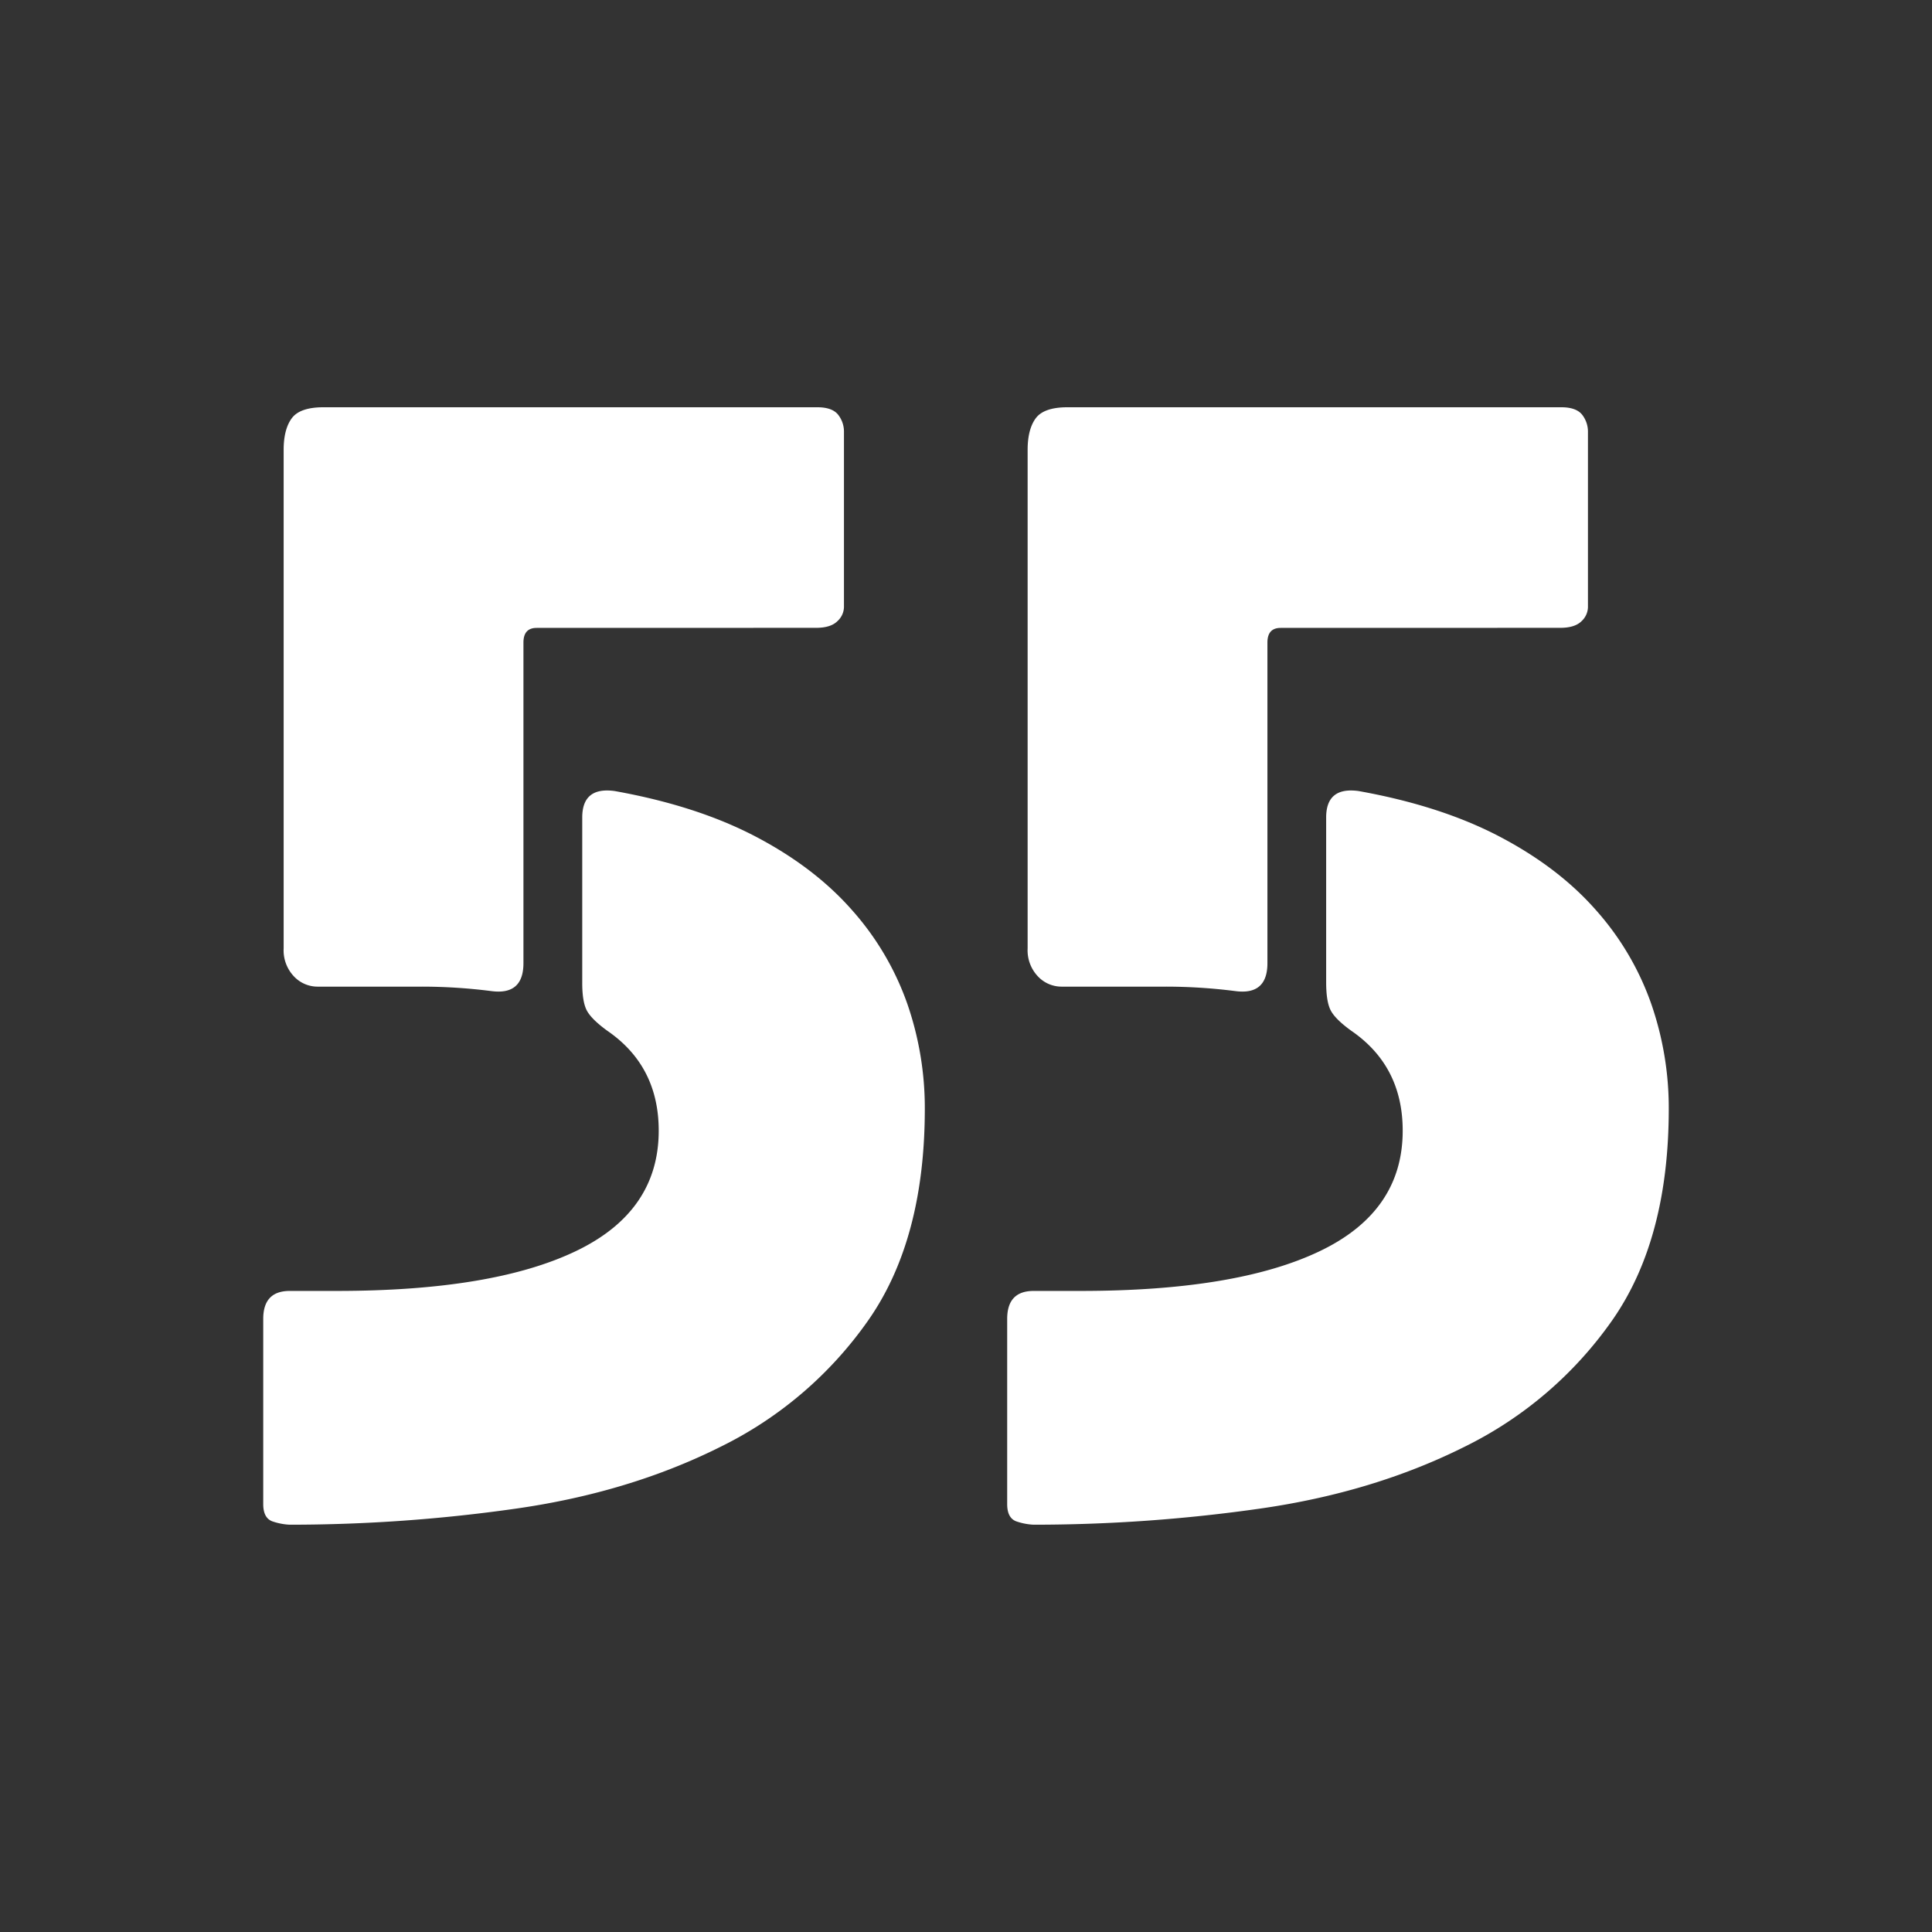 <?xml version="1.0" encoding="UTF-8"?> <svg xmlns="http://www.w3.org/2000/svg" id="Layer_1" data-name="Layer 1" viewBox="0 0 600 600"><rect x="0" y="0" width="600" height="600" fill="#333333" stroke="none"/><defs><style>.cls-1{fill:#fff;}</style></defs><path class="cls-1" d="M104.56,400.91q48.41,0,74.21-12.33t25.8-37.44q0-20.08-16-31.05-5-3.64-6.39-6.39T180.82,305V253.88q0-9.58,10.05-8.22,25.56,4.58,43.83,14.16t29.91,22.83a87.11,87.11,0,0,1,17.13,29,98.8,98.8,0,0,1,5.47,32.65q0,40.65-17.58,65.76a121.1,121.1,0,0,1-45.89,39.27q-28.31,14.16-63.47,19.18a496.42,496.42,0,0,1-70.32,5,19.14,19.14,0,0,1-5-.92q-3.2-.9-3.2-5.48V409.59q0-8.67,8.22-8.68ZM166.67,195q-4.11,0-4.11,4.56v99.55q0,10.05-10.05,8.67a170.15,170.15,0,0,0-21.92-1.37h-32a10.06,10.06,0,0,1-7.31-3.19,11.74,11.74,0,0,1-3.19-8.68V139.72q0-6.39,2.51-9.81t9.82-3.43H253.88c3,0,5.17.77,6.39,2.29a8.48,8.48,0,0,1,1.83,5.47v54.34a6.09,6.09,0,0,1-2.05,4.34c-1.37,1.37-3.59,2.06-6.63,2.06Z"></path><path class="cls-1" d="M335.62,400.91q48.39,0,74.2-12.33t25.8-37.44q0-20.08-16-31.05c-3.36-2.43-5.48-4.56-6.4-6.39s-1.37-4.72-1.37-8.68V253.88q0-9.58,10.05-8.22,25.56,4.58,43.83,14.16t29.91,22.83a86.94,86.94,0,0,1,17.13,29,98.81,98.81,0,0,1,5.48,32.65q0,40.65-17.58,65.76a121.25,121.25,0,0,1-45.89,39.27q-28.32,14.16-63.48,19.18a496.42,496.42,0,0,1-70.32,5,19.14,19.14,0,0,1-5-.92q-3.19-.9-3.19-5.48V409.59q0-8.67,8.21-8.68ZM397.72,195q-4.11,0-4.11,4.56v99.55q0,10.05-10.05,8.67a170.15,170.15,0,0,0-21.92-1.37h-32a10.06,10.06,0,0,1-7.31-3.19,11.74,11.74,0,0,1-3.19-8.68V139.72q0-6.39,2.51-9.81t9.82-3.43H484.93c3,0,5.18.77,6.4,2.29a8.53,8.53,0,0,1,1.82,5.47v54.34a6.09,6.09,0,0,1-2,4.34c-1.37,1.37-3.59,2.06-6.63,2.06Z"></path></svg> 